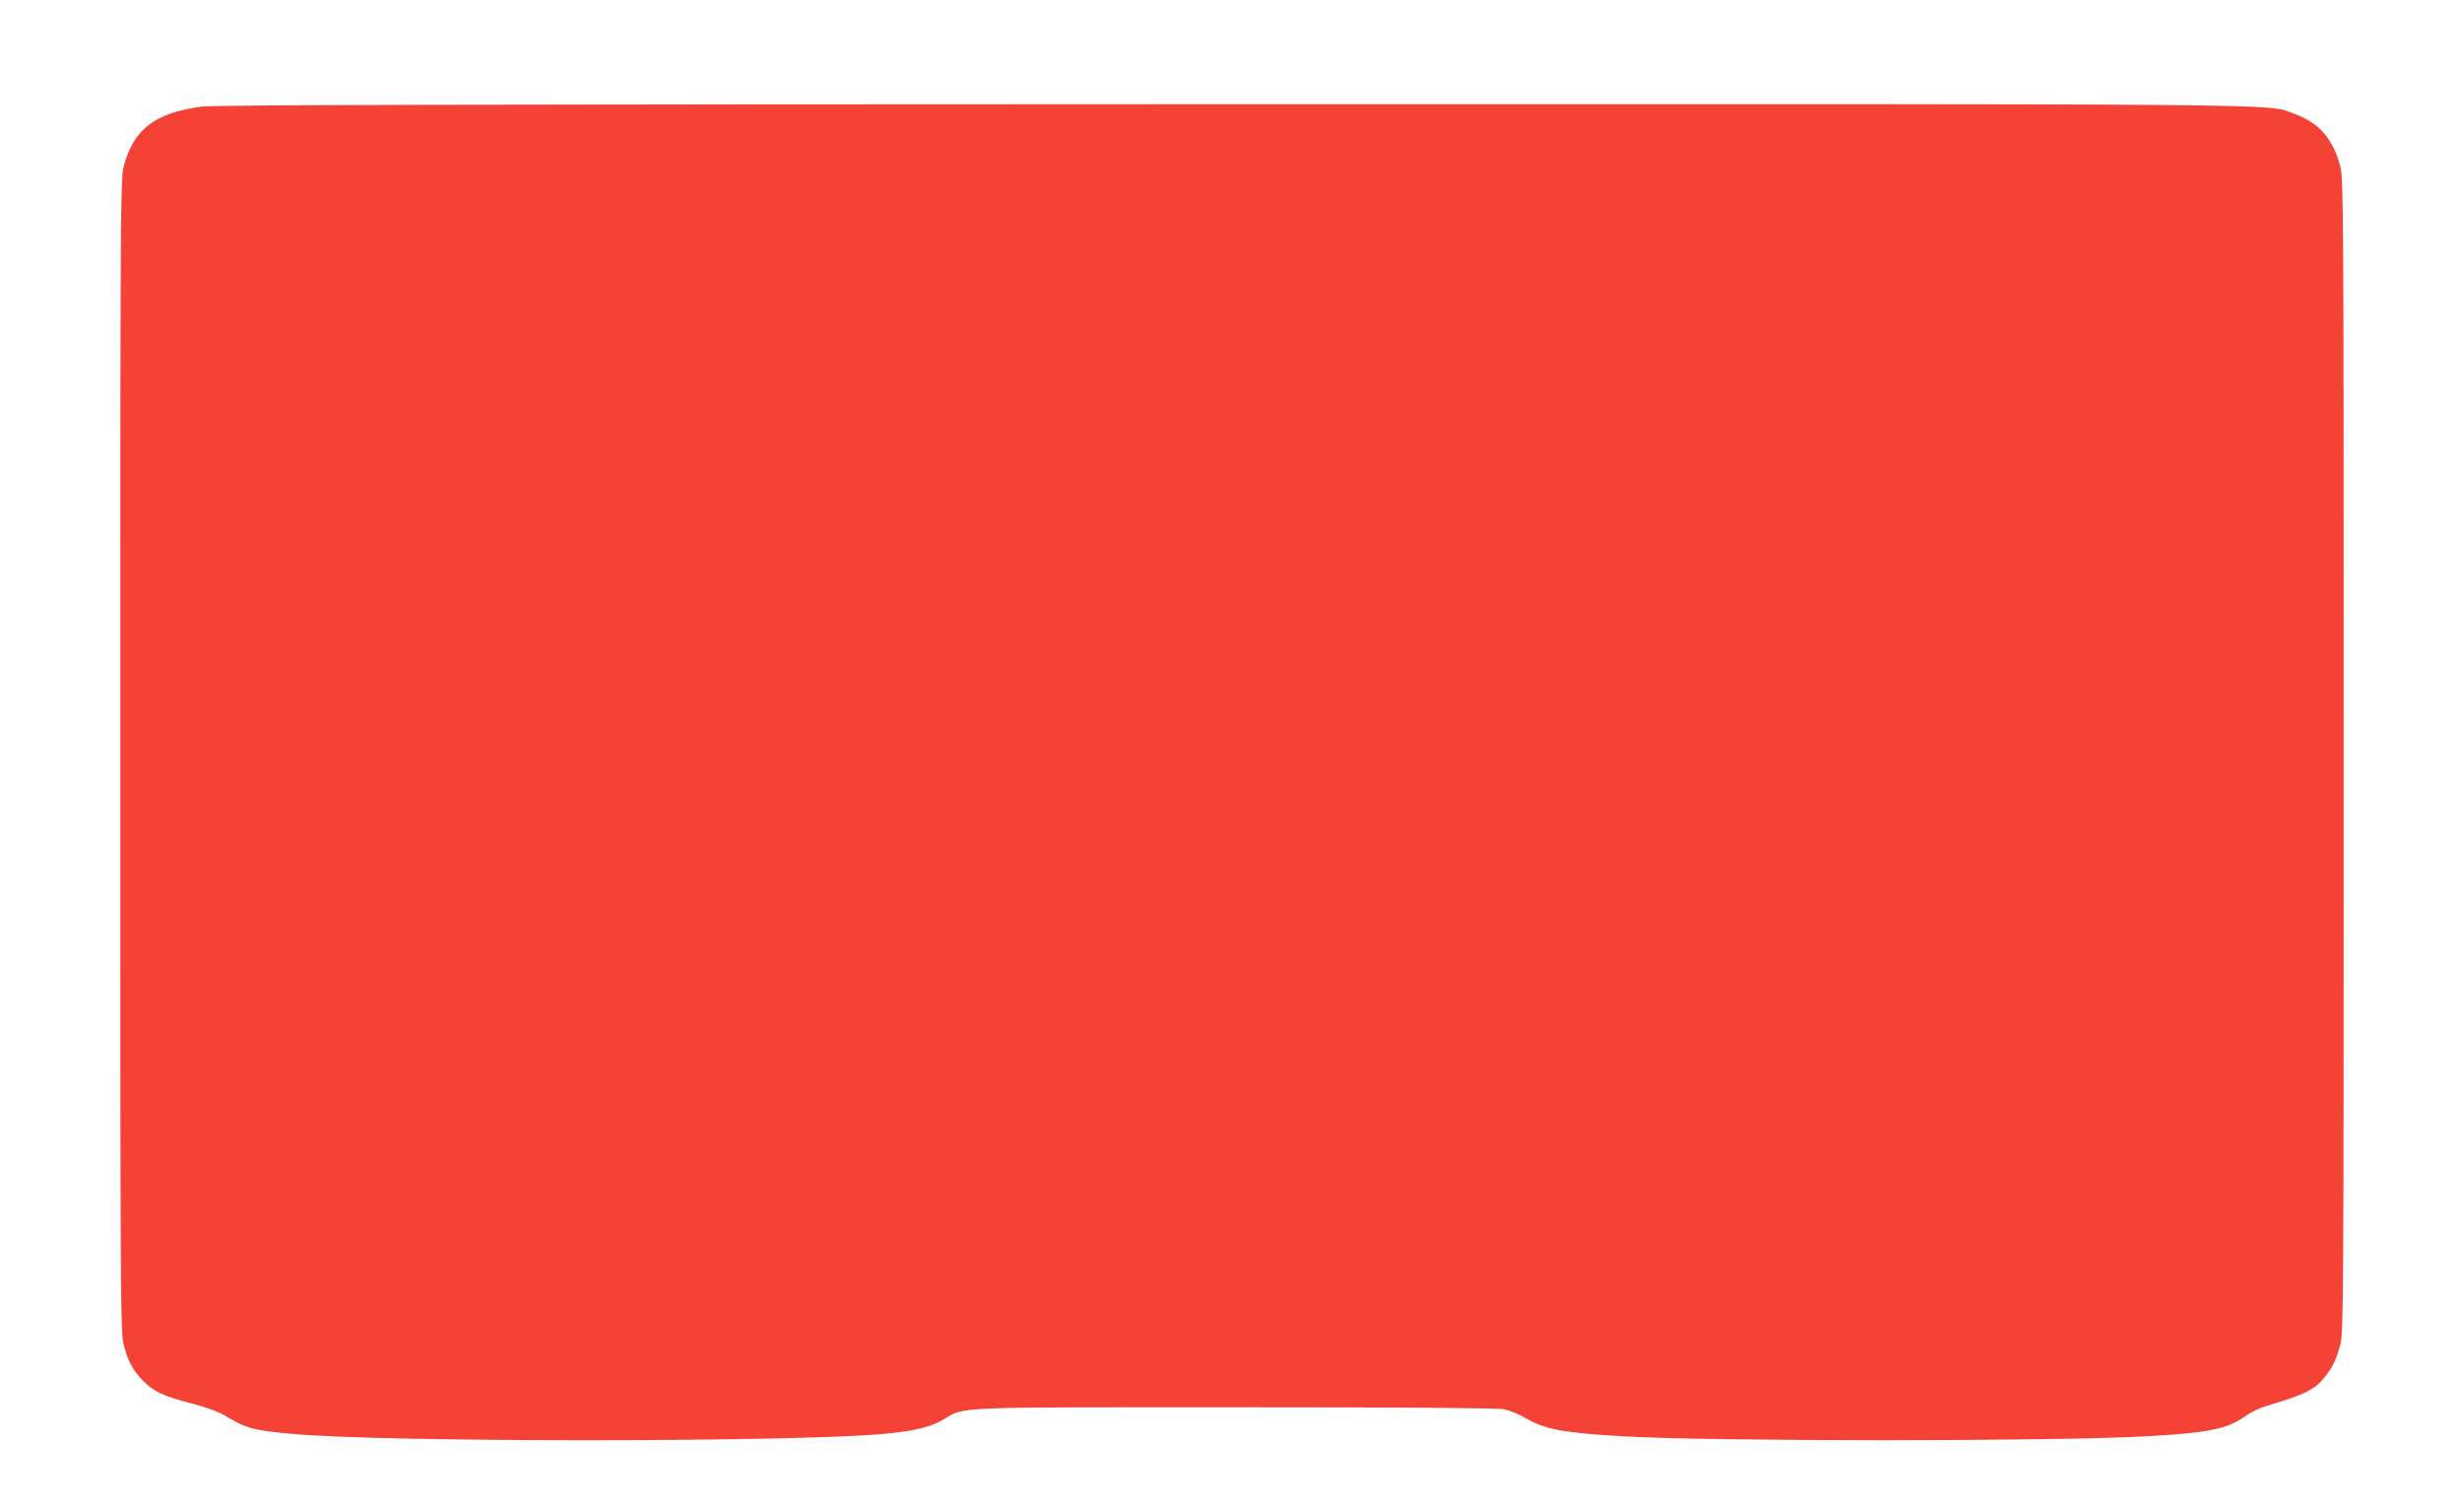 <?xml version="1.0" standalone="no"?>
<!DOCTYPE svg PUBLIC "-//W3C//DTD SVG 20010904//EN"
 "http://www.w3.org/TR/2001/REC-SVG-20010904/DTD/svg10.dtd">
<svg version="1.0" xmlns="http://www.w3.org/2000/svg"
 width="1280pt" height="785pt" viewBox="0 0 1280 785"
 preserveAspectRatio="xMidYMid meet">
<g transform="translate(0,785) scale(0.1,-0.1)"
fill="#f44336" stroke="none">
<path d="M1045 7296 c-243 -33 -353 -119 -403 -313 -16 -64 -17 -246 -17
-3058 0 -2809 1 -2994 17 -3058 23 -88 47 -134 100 -188 56 -58 106 -81 253
-119 83 -22 140 -43 185 -70 101 -61 142 -71 345 -89 475 -43 2541 -43 3048
-1 173 15 262 36 331 78 107 65 38 62 1512 62 868 0 1360 -4 1395 -10 29 -6
80 -26 112 -45 101 -60 192 -77 507 -96 469 -27 2235 -27 2720 0 321 18 419
38 508 101 29 21 79 46 110 55 206 61 255 85 309 152 42 53 60 92 81 170 16
64 17 246 17 3058 0 2812 -1 2994 -17 3058 -39 149 -112 231 -247 279 -144 50
118 48 -5521 47 -4088 -1 -5275 -4 -5345 -13z"/>
</g>
</svg>
